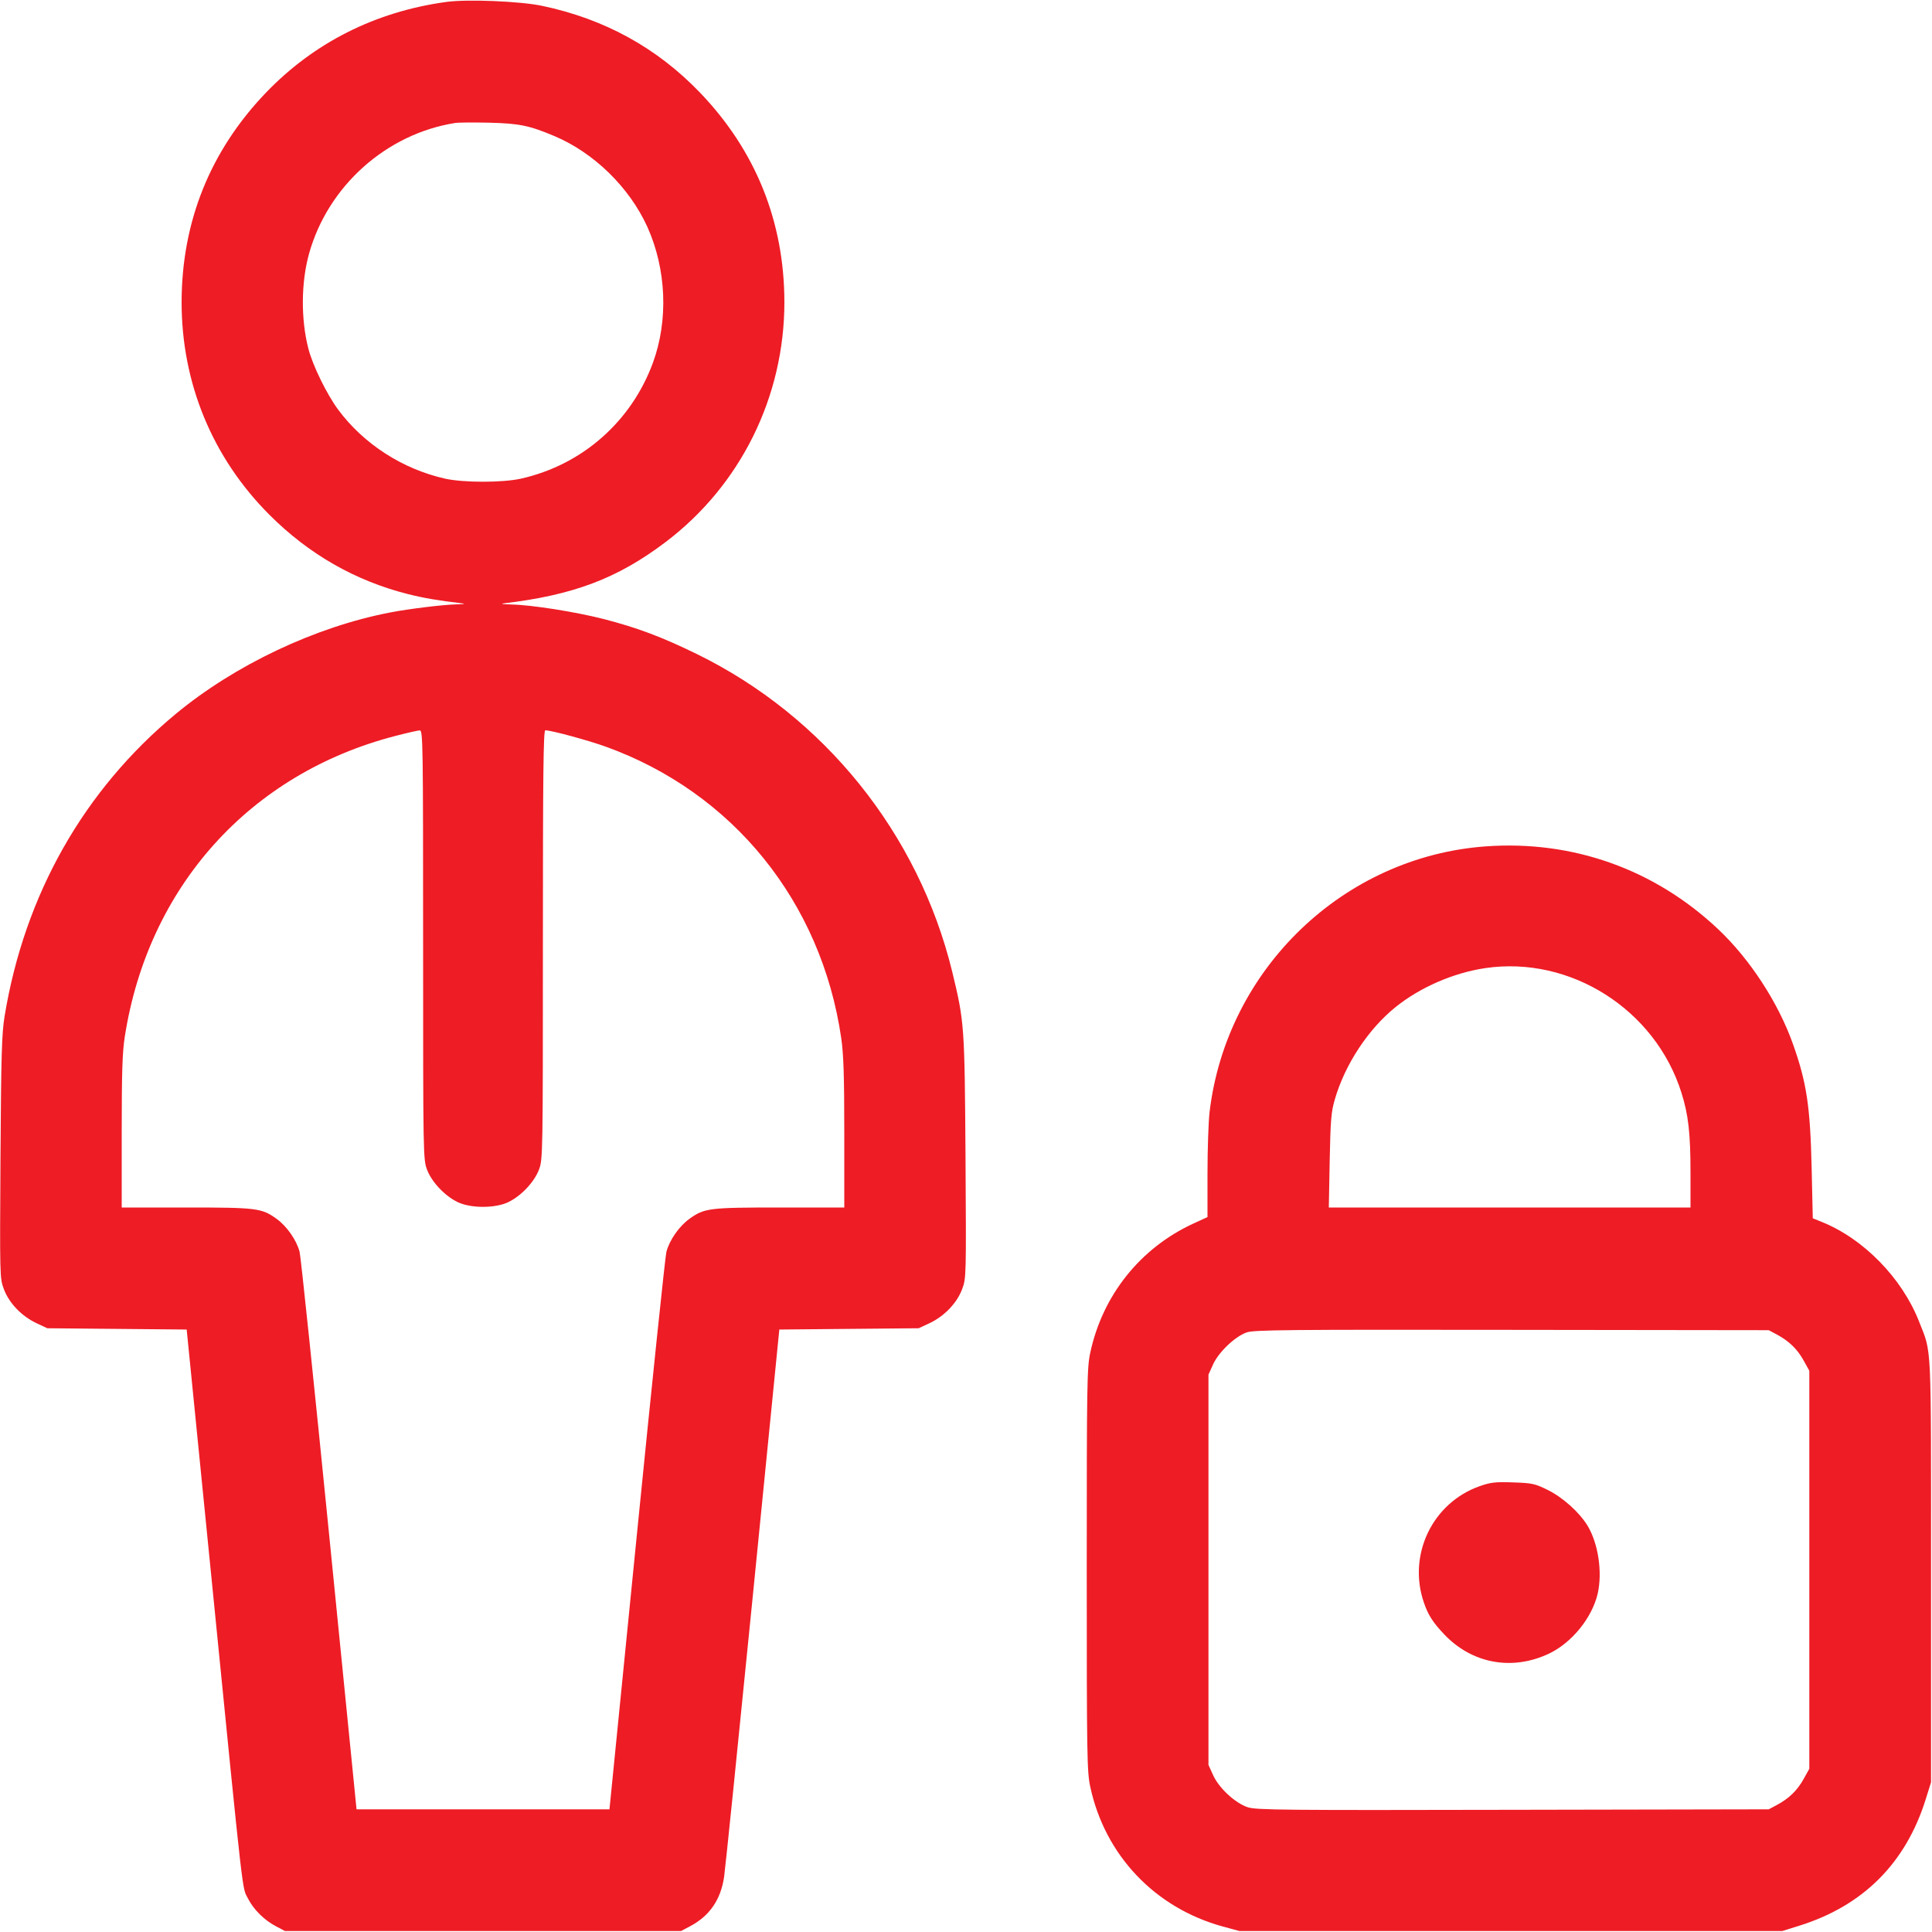 <svg xmlns="http://www.w3.org/2000/svg" width="24" height="24" viewBox="0 0 24 24" version="1.1">
  <path d="M5.544 0.024C4.662 0.145 3.898 0.531 3.3 1.155C2.611 1.875 2.258 2.754 2.256 3.75C2.255 4.758 2.638 5.686 3.348 6.396C3.834 6.883 4.412 7.214 5.064 7.379C5.261 7.429 5.442 7.46 5.748 7.496C5.788 7.501 5.749 7.506 5.662 7.508C5.499 7.512 5.076 7.564 4.848 7.608C3.917 7.787 2.92 8.259 2.184 8.868C1.041 9.815 0.305 11.115 0.057 12.624C0.022 12.838 0.014 13.101 0.006 14.377C-0.003 15.861 -0.003 15.879 0.048 16.014C0.112 16.187 0.269 16.35 0.451 16.436L0.588 16.5 1.453 16.508L2.319 16.516 2.638 19.712C3.033 23.678 3.006 23.438 3.08 23.583C3.151 23.723 3.284 23.854 3.432 23.931L3.54 23.988 6 23.988L8.46 23.988 8.568 23.931C8.813 23.803 8.953 23.601 8.995 23.316C9.009 23.224 9.169 21.656 9.351 19.832L9.681 16.516 10.547 16.508L11.412 16.5 11.549 16.436C11.731 16.35 11.888 16.187 11.952 16.014C12.003 15.878 12.003 15.861 11.994 14.376C11.983 12.736 11.98 12.695 11.829 12.072C11.411 10.356 10.239 8.898 8.655 8.124C8.219 7.911 7.917 7.798 7.5 7.69C7.152 7.601 6.604 7.514 6.348 7.509C6.256 7.506 6.212 7.501 6.252 7.496C7.124 7.393 7.67 7.186 8.268 6.734C9.2 6.029 9.745 4.927 9.744 3.75C9.742 2.754 9.389 1.875 8.7 1.155C8.164 0.595 7.51 0.235 6.732 0.072C6.459 0.015 5.804 -0.012 5.544 0.024M5.652 1.528C4.798 1.664 4.075 2.311 3.84 3.148C3.74 3.505 3.736 3.962 3.83 4.328C3.883 4.538 4.059 4.897 4.201 5.089C4.517 5.515 5 5.827 5.529 5.946C5.757 5.997 6.243 5.997 6.471 5.946C7.231 5.776 7.843 5.237 8.111 4.506C8.305 3.976 8.278 3.342 8.041 2.817C7.818 2.327 7.378 1.897 6.886 1.69C6.575 1.559 6.451 1.533 6.072 1.524C5.881 1.52 5.692 1.521 5.652 1.528M4.908 9.143C3.103 9.611 1.84 11.016 1.55 12.879C1.52 13.069 1.512 13.324 1.512 14.061L1.512 15 2.312 15C3.191 15 3.25 15.007 3.436 15.141C3.563 15.232 3.685 15.407 3.722 15.552C3.737 15.611 3.902 17.194 4.089 19.068L4.429 22.476 6 22.476L7.571 22.476 7.911 19.068C8.098 17.194 8.263 15.611 8.278 15.552C8.315 15.407 8.437 15.232 8.564 15.141C8.75 15.007 8.809 15 9.688 15L10.488 15 10.488 14.077C10.488 13.362 10.479 13.095 10.45 12.895C10.203 11.203 9.105 9.845 7.524 9.275C7.305 9.196 6.847 9.072 6.774 9.072C6.75 9.072 6.744 9.621 6.744 11.735C6.744 14.347 6.743 14.401 6.696 14.528C6.638 14.682 6.478 14.853 6.317 14.932C6.155 15.012 5.845 15.012 5.683 14.932C5.522 14.853 5.362 14.682 5.304 14.528C5.257 14.401 5.256 14.347 5.256 11.735C5.256 9.214 5.254 9.072 5.214 9.073C5.191 9.074 5.053 9.105 4.908 9.143M18.456 10.514C16.689 10.642 15.238 12.037 15.026 13.812C15.012 13.931 15 14.273 15 14.573L15 15.119 14.821 15.201C14.164 15.505 13.697 16.09 13.544 16.802C13.503 16.99 13.5 17.178 13.5 19.5C13.5 21.822 13.503 22.01 13.544 22.198C13.727 23.048 14.348 23.702 15.194 23.933L15.396 23.988 18.768 23.988L22.14 23.988 22.354 23.921C23.145 23.673 23.673 23.145 23.921 22.354L23.988 22.14 23.988 19.512C23.988 16.612 23.998 16.822 23.839 16.416C23.628 15.877 23.149 15.387 22.63 15.179L22.519 15.134 22.505 14.509C22.487 13.74 22.443 13.448 22.272 12.967C22.089 12.453 21.738 11.915 21.344 11.543C20.554 10.798 19.538 10.436 18.456 10.514M18.452 12.026C18.058 12.084 17.643 12.264 17.338 12.509C16.998 12.782 16.708 13.222 16.582 13.656C16.536 13.813 16.528 13.912 16.518 14.418L16.507 15 18.754 15L21 15 21 14.57C21 14.079 20.974 13.848 20.887 13.573C20.562 12.54 19.508 11.871 18.452 12.026M15.486 16.552C15.341 16.603 15.138 16.797 15.069 16.95L15.012 17.076 15.012 19.5L15.012 21.924 15.069 22.05C15.142 22.212 15.343 22.398 15.499 22.45C15.603 22.485 15.934 22.488 18.793 22.482L21.972 22.476 22.073 22.422C22.224 22.341 22.326 22.242 22.405 22.1L22.476 21.972 22.476 19.5L22.476 17.028 22.405 16.9C22.326 16.758 22.224 16.659 22.073 16.578L21.972 16.524 18.78 16.52C15.98 16.516 15.575 16.52 15.486 16.552M18.383 18.461C17.794 18.668 17.484 19.314 17.688 19.908C17.741 20.062 17.799 20.153 17.938 20.3C18.285 20.668 18.788 20.76 19.248 20.539C19.528 20.404 19.778 20.095 19.847 19.797C19.908 19.53 19.854 19.171 19.72 18.951C19.619 18.786 19.414 18.602 19.229 18.51C19.066 18.43 19.035 18.423 18.797 18.415C18.577 18.407 18.518 18.414 18.383 18.461" stroke="none" fill="#ee1c25" fill-rule="evenodd" stroke-width="0.024"></path>
</svg>